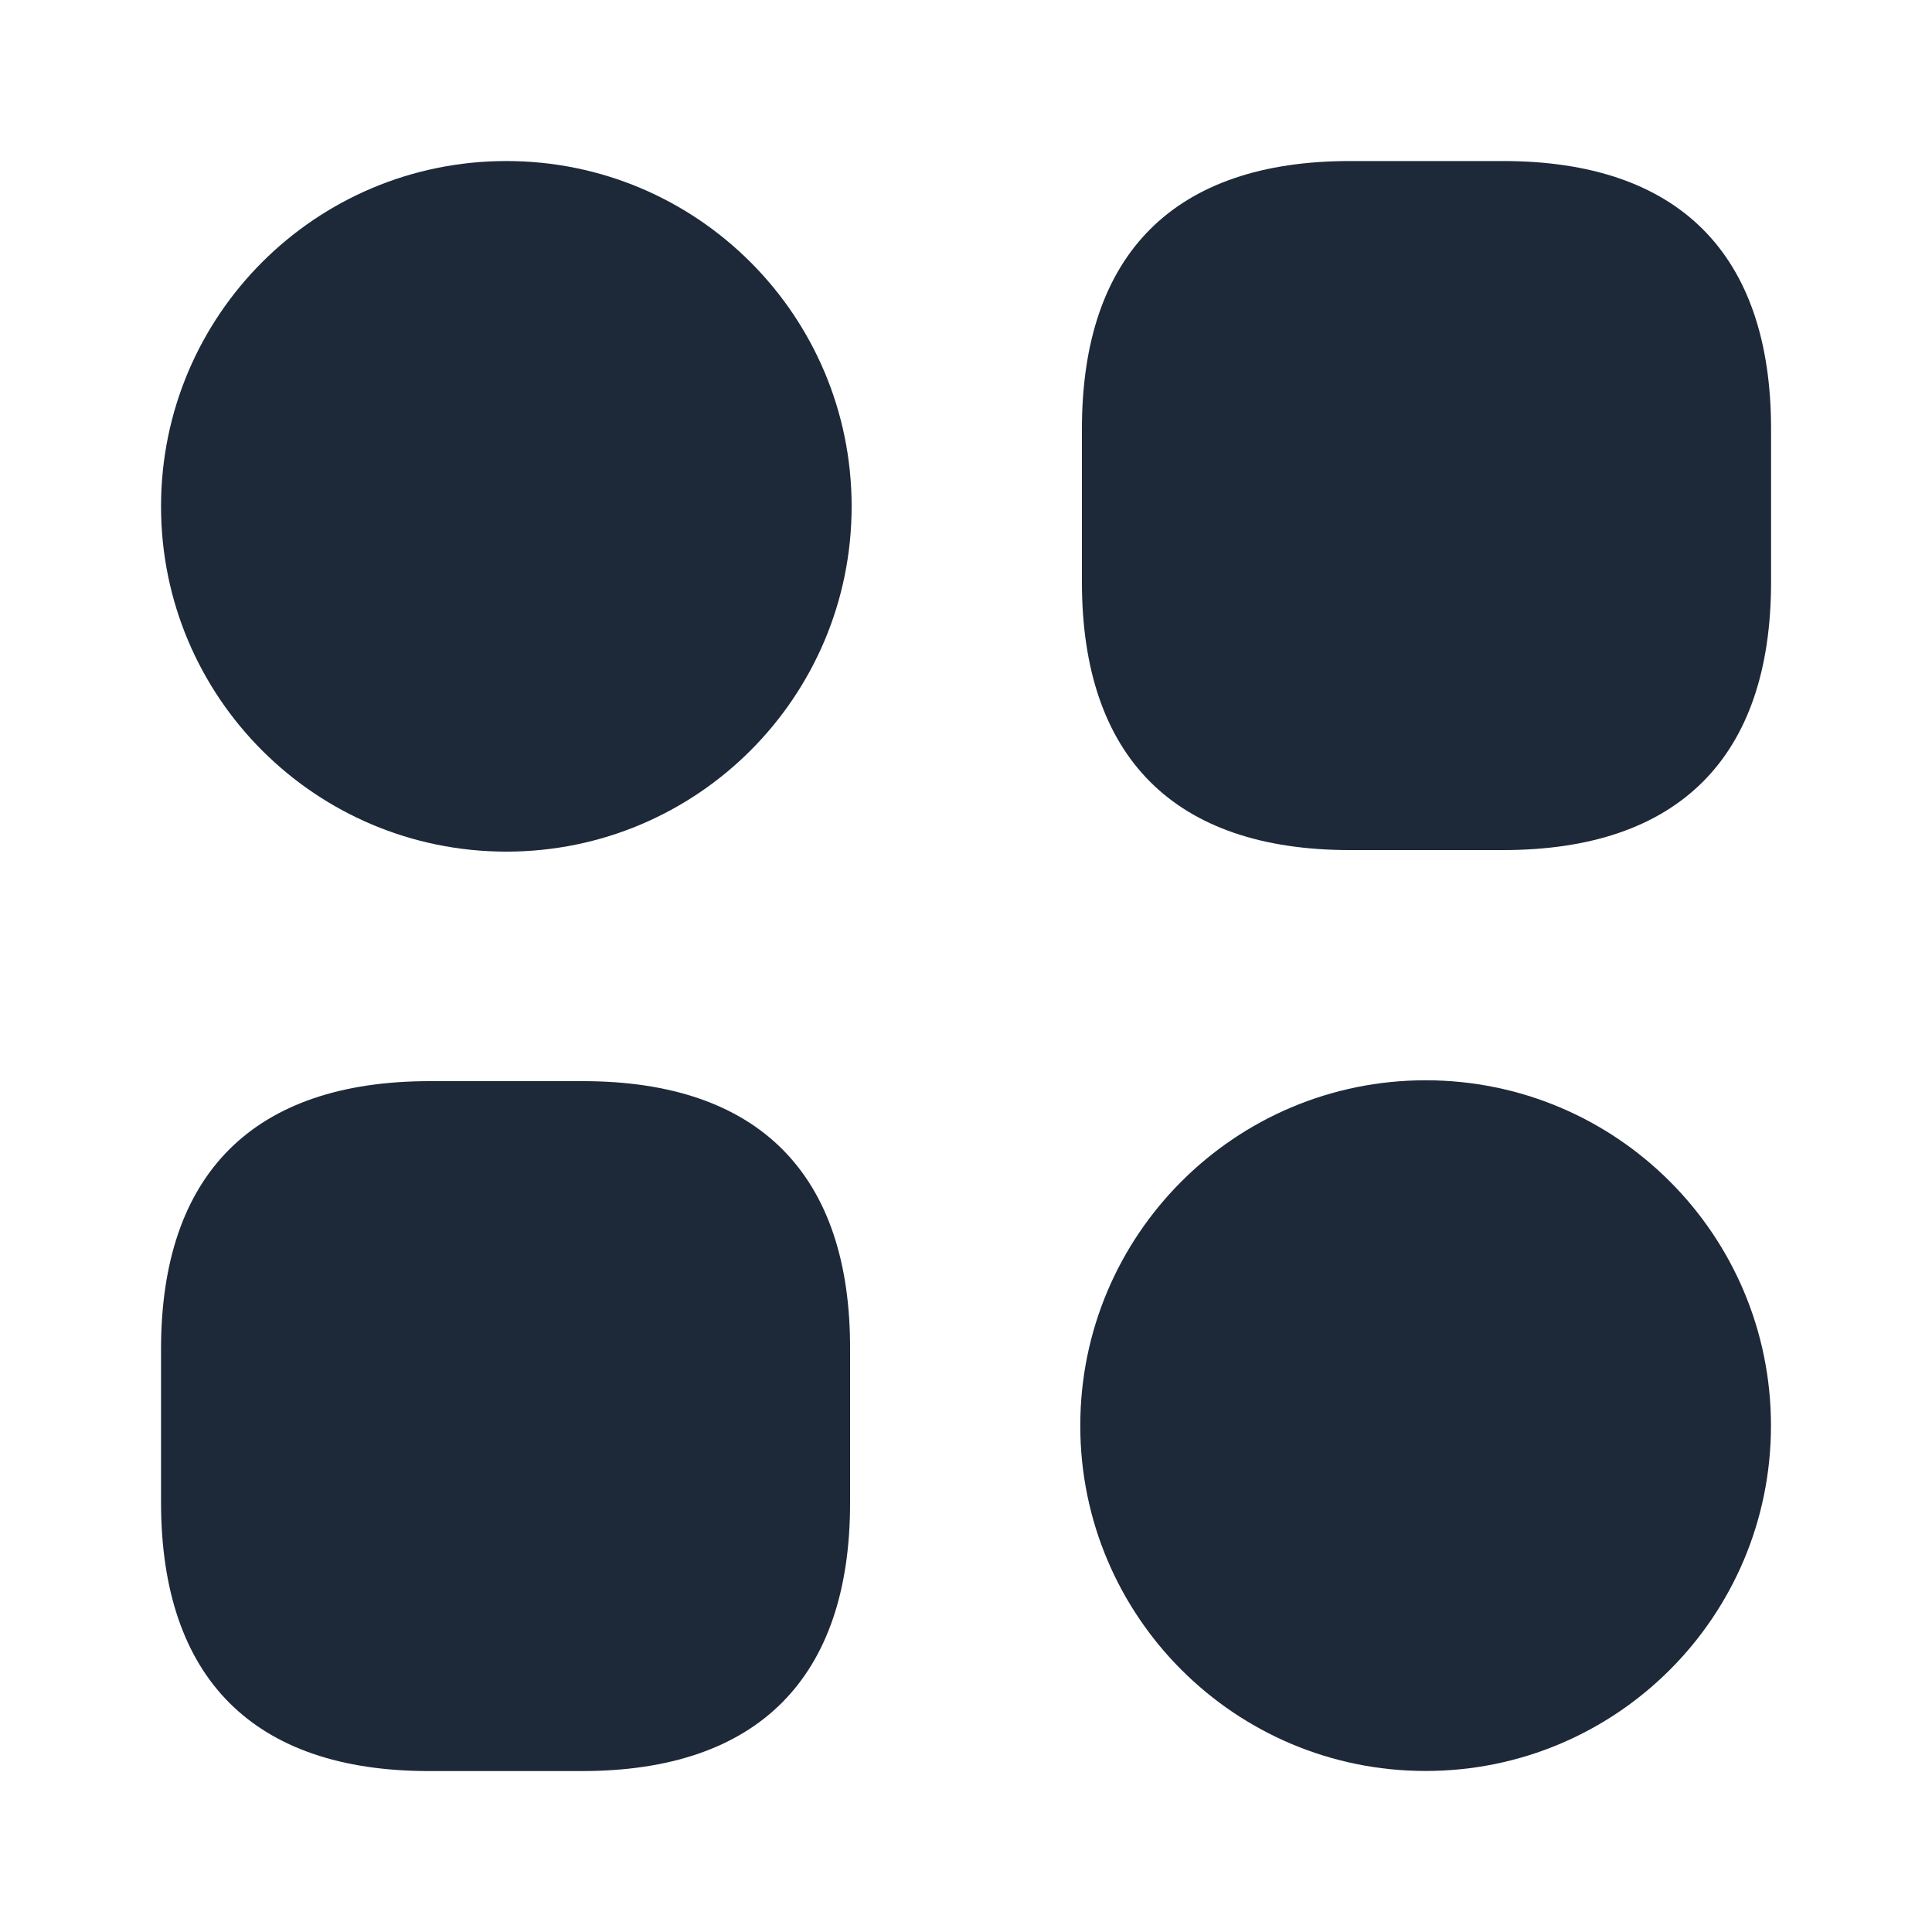 <svg width="20" height="20" viewBox="0 0 20 20" fill="none" xmlns="http://www.w3.org/2000/svg">
<path d="M15.559 1.667H13.975C12.159 1.667 11.2 2.625 11.2 4.441V6.025C11.2 7.841 12.159 8.8 13.975 8.8H15.559C17.375 8.8 18.334 7.841 18.334 6.025V4.441C18.334 2.625 17.375 1.667 15.559 1.667Z" fill="#1D2939"/>
<path d="M6.033 11.192H4.45C2.625 11.192 1.667 12.15 1.667 13.967V15.55C1.667 17.375 2.625 18.334 4.441 18.334H6.025C7.841 18.334 8.8 17.375 8.8 15.559V13.975C8.808 12.15 7.85 11.192 6.033 11.192Z" fill="#1D2939"/>
<path d="M5.242 8.816C7.216 8.816 8.816 7.216 8.816 5.242C8.816 3.267 7.216 1.667 5.242 1.667C3.267 1.667 1.667 3.267 1.667 5.242C1.667 7.216 3.267 8.816 5.242 8.816Z" fill="#1D2939"/>
<path d="M14.758 18.333C16.733 18.333 18.333 16.733 18.333 14.758C18.333 12.784 16.733 11.183 14.758 11.183C12.784 11.183 11.183 12.784 11.183 14.758C11.183 16.733 12.784 18.333 14.758 18.333Z" fill="#1D2939"/>
</svg>
